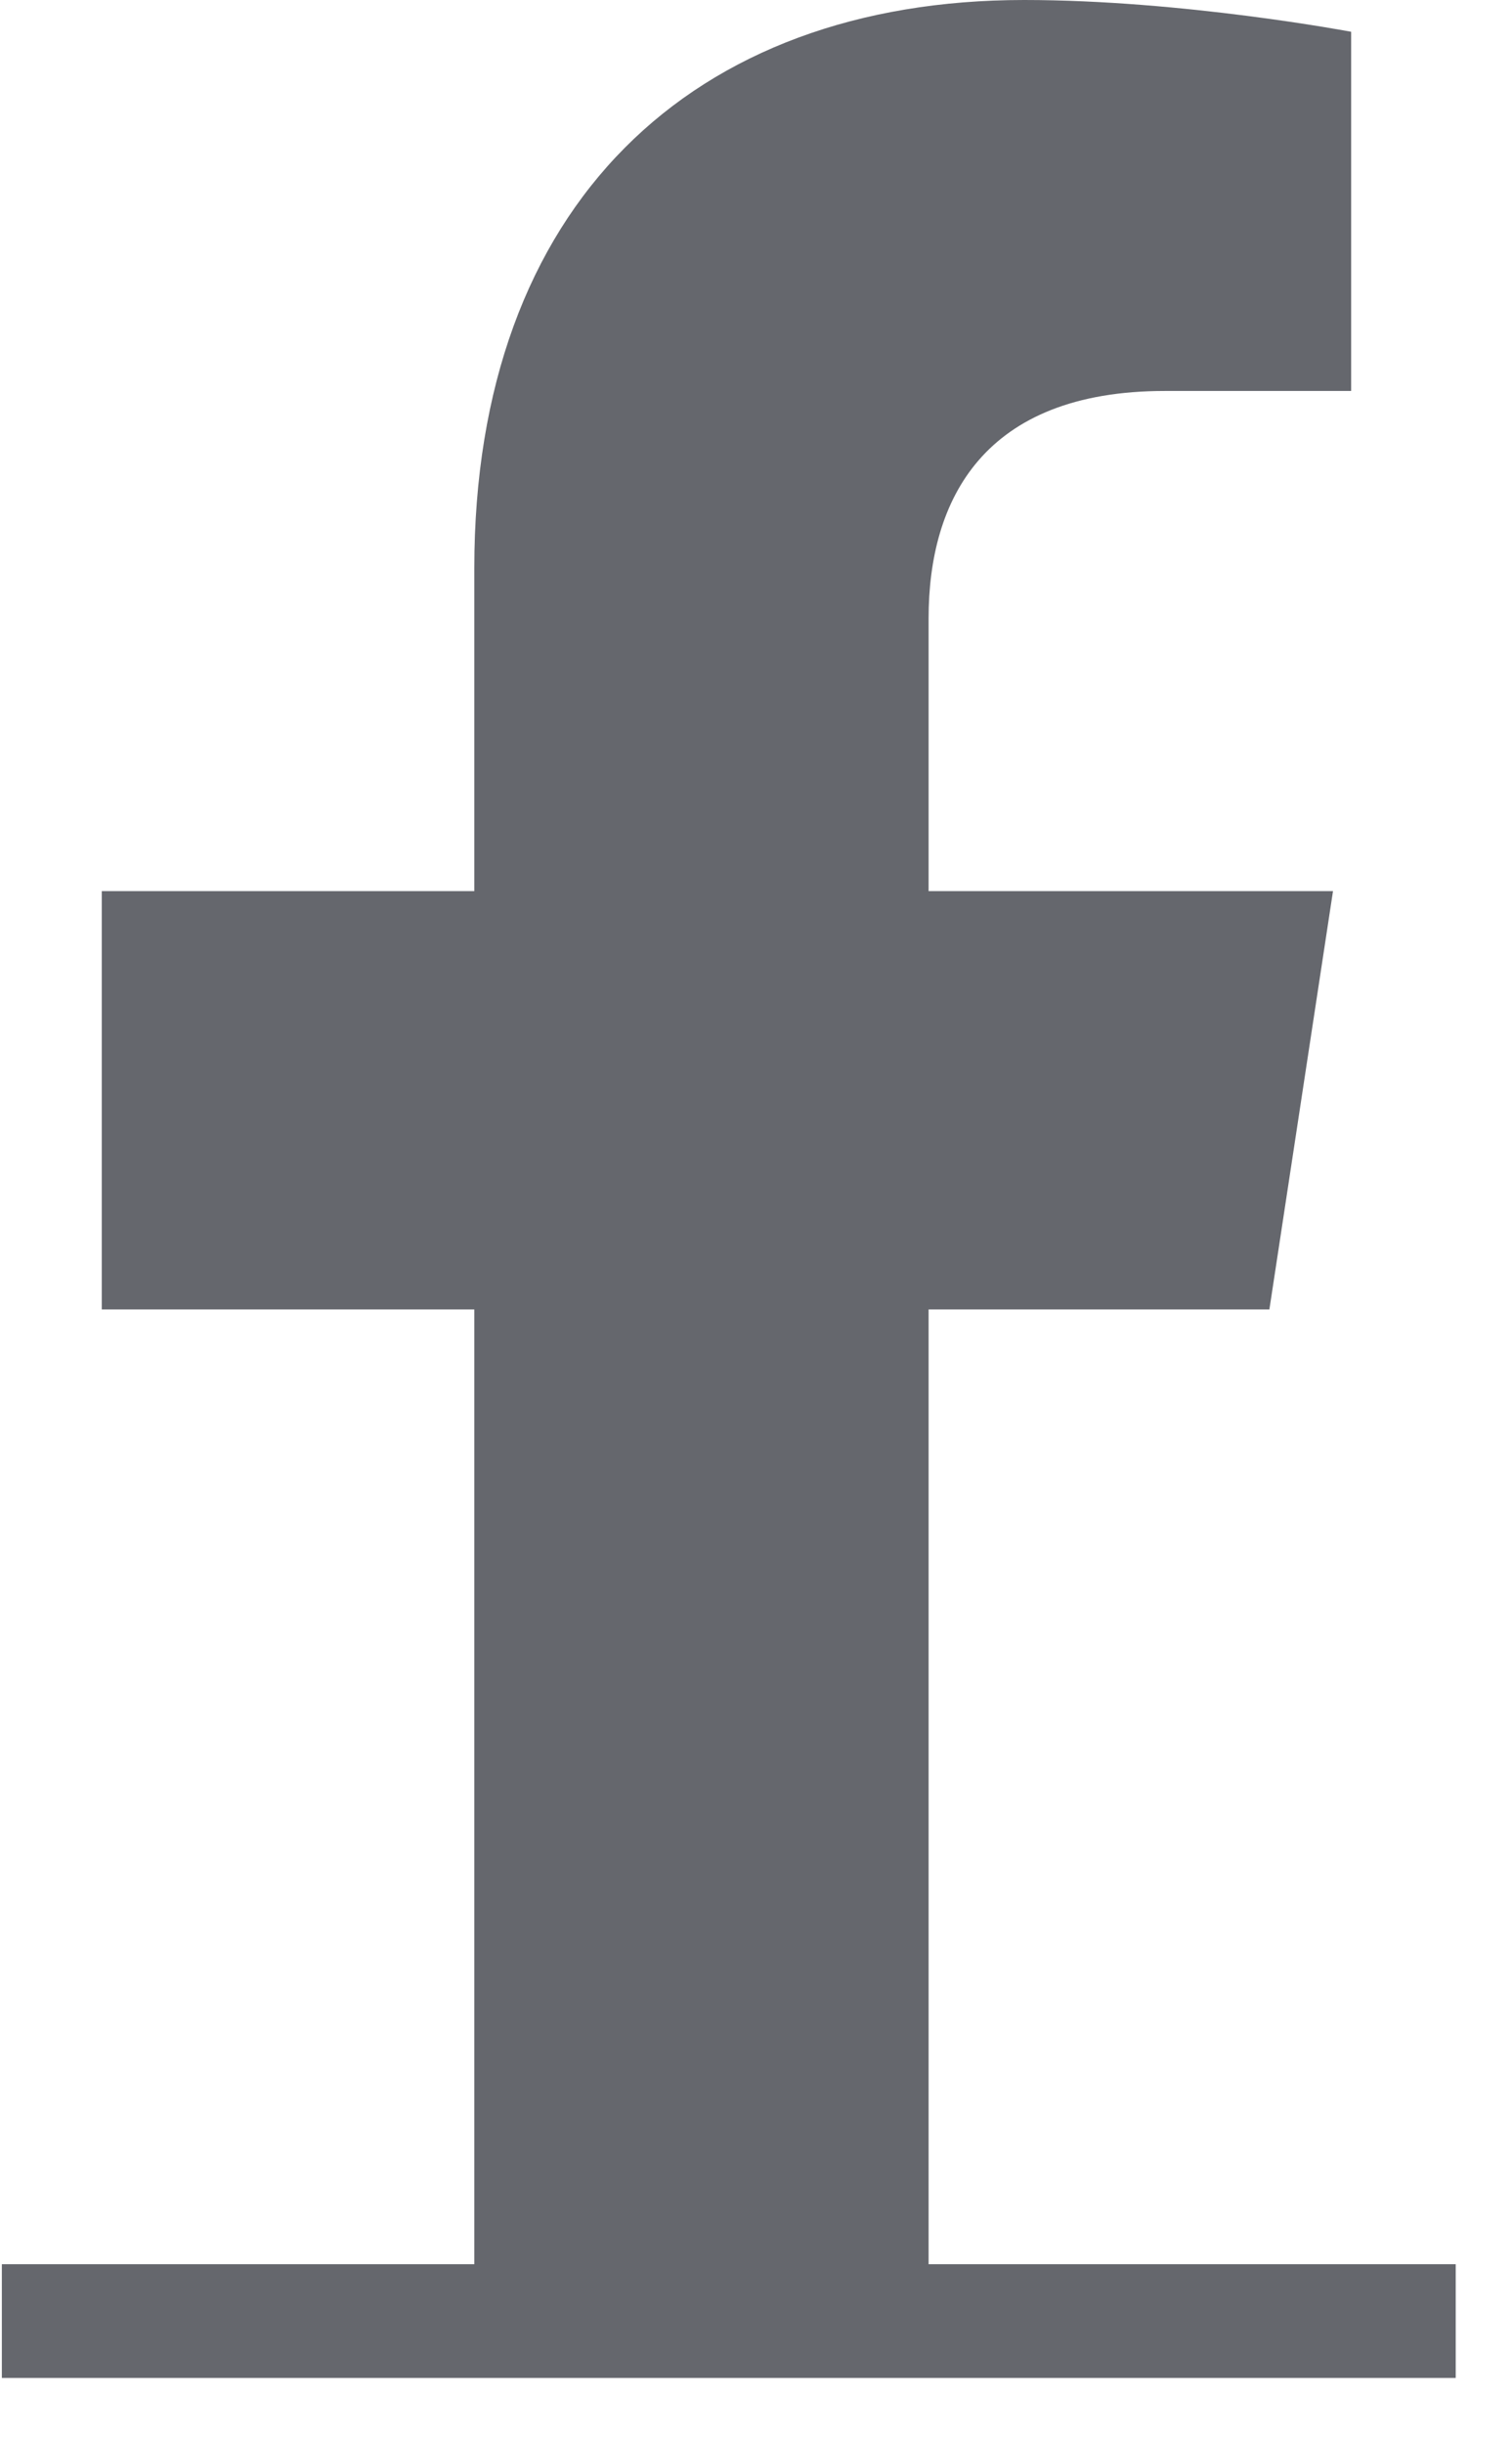 <svg width="13" height="21" viewBox="0 0 13 21" fill="none" xmlns="http://www.w3.org/2000/svg">
<path d="M10.914 11.25H7.984V20H4.078V11.25H0.875V7.656H4.078V4.883C4.078 1.758 5.953 0 8.805 0C10.172 0 11.617 0.273 11.617 0.273V3.359H10.016C8.453 3.359 7.984 4.297 7.984 5.312V7.656H11.461L10.914 11.25Z" fill="#65676D"/>
<path d="M0.016 19.453H12.516V20.43H0.016V19.453Z" fill="#65676D"/>
</svg>
